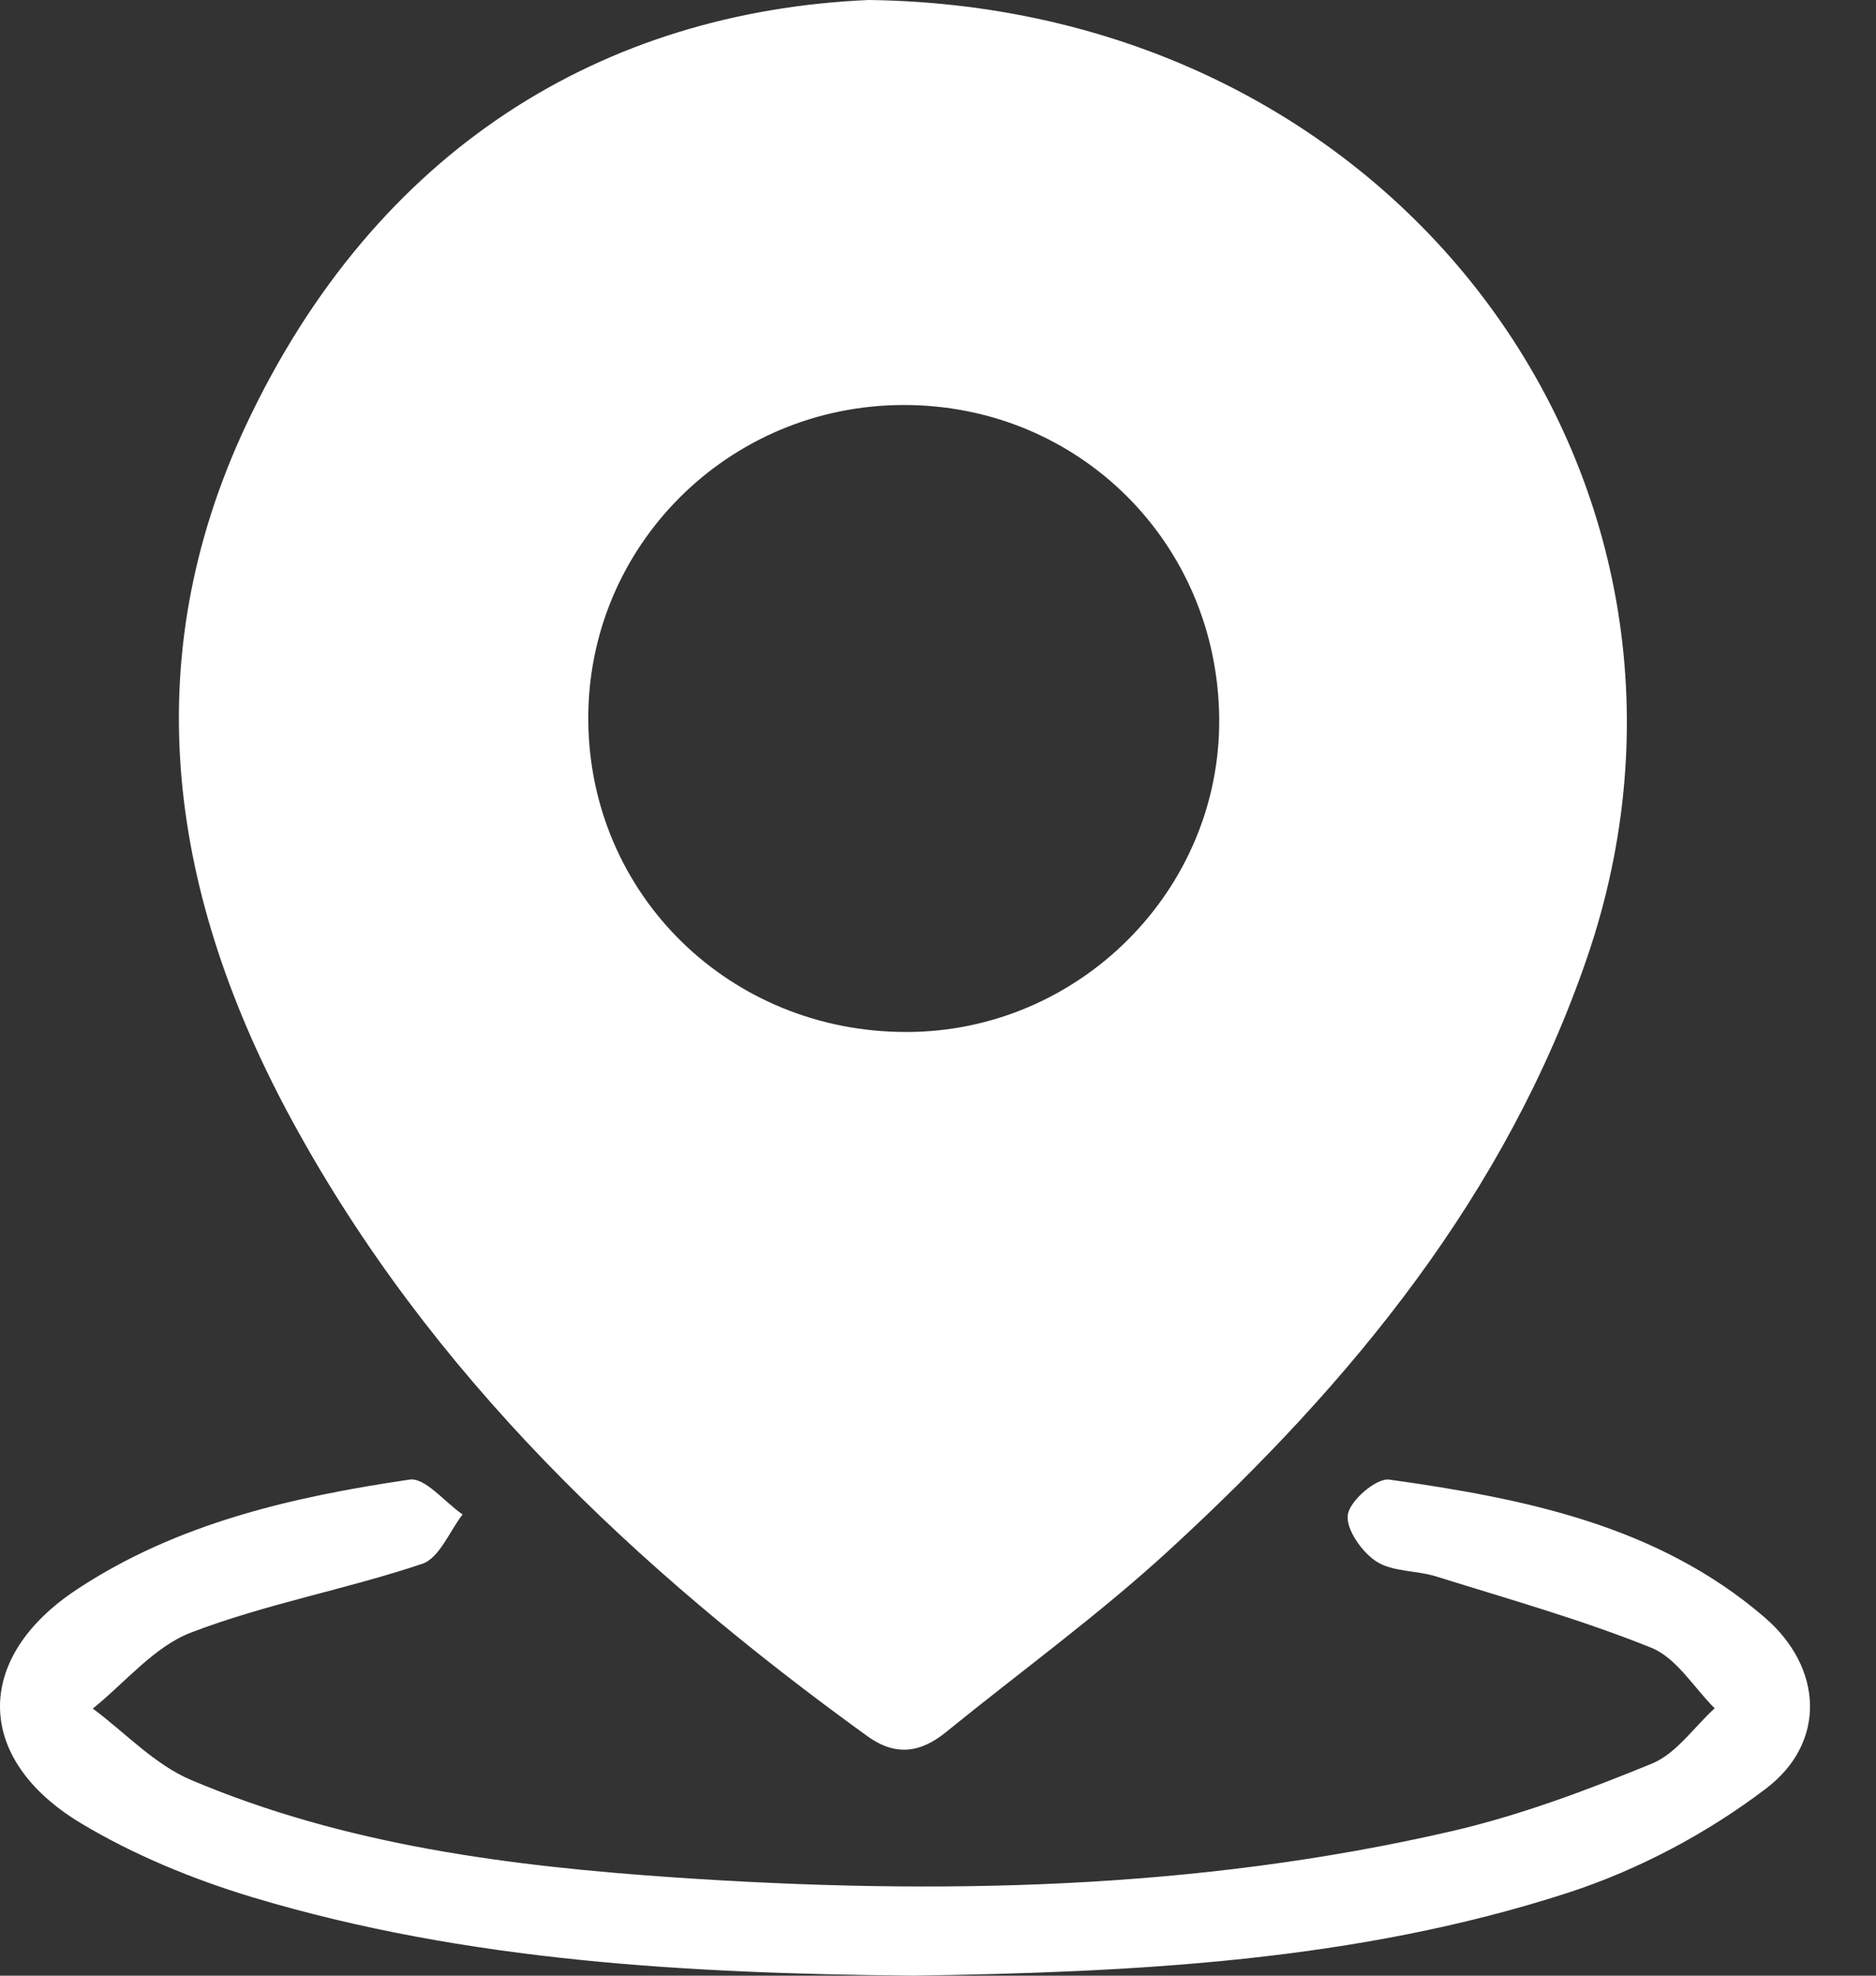 <svg width="19" height="20" viewBox="0 0 19 20" fill="none" xmlns="http://www.w3.org/2000/svg">
<rect x="0" y="0" width="19" height="20" fill="#333333" stroke="none"/>
<path d="M8.798 0C14.239 0.068 17.698 4.957 16.074 9.694C15.25 12.098 13.689 13.995 11.849 15.685C11.132 16.345 10.337 16.92 9.579 17.536C9.32 17.746 9.068 17.781 8.781 17.573C6.433 15.875 4.362 13.92 2.963 11.353C1.725 9.081 1.36 6.713 2.493 4.301C3.814 1.492 6.121 0.116 8.798 0ZM12.348 7.281C12.337 5.5 10.925 4.096 9.149 4.1C7.374 4.103 5.946 5.532 5.958 7.292C5.971 9.06 7.393 10.45 9.184 10.447C10.929 10.444 12.359 9.013 12.348 7.281Z" fill="#fff"/>
<path d="M9.249 20C6.991 19.977 4.739 19.861 2.56 19.207C1.957 19.025 1.354 18.778 0.817 18.455C-0.263 17.805 -0.27 16.779 0.783 16.087C1.797 15.419 2.965 15.152 4.148 14.978C4.306 14.955 4.505 15.207 4.685 15.331C4.551 15.504 4.449 15.774 4.275 15.831C3.504 16.09 2.692 16.236 1.936 16.526C1.561 16.669 1.269 17.032 0.94 17.296C1.269 17.541 1.566 17.862 1.933 18.018C3.5 18.682 5.175 18.893 6.855 19.007C9.486 19.185 12.115 19.134 14.699 18.538C15.393 18.378 16.071 18.123 16.731 17.853C16.978 17.751 17.157 17.484 17.366 17.293C17.155 17.084 16.981 16.785 16.726 16.681C16.019 16.396 15.279 16.188 14.55 15.96C14.349 15.896 14.104 15.914 13.938 15.806C13.791 15.71 13.627 15.475 13.651 15.331C13.674 15.188 13.941 14.96 14.07 14.978C15.435 15.169 16.787 15.44 17.871 16.372C18.462 16.88 18.503 17.637 17.886 18.106C17.292 18.558 16.591 18.93 15.879 19.161C13.732 19.857 11.492 19.965 9.249 20Z" fill="#fff"/>
</svg>

